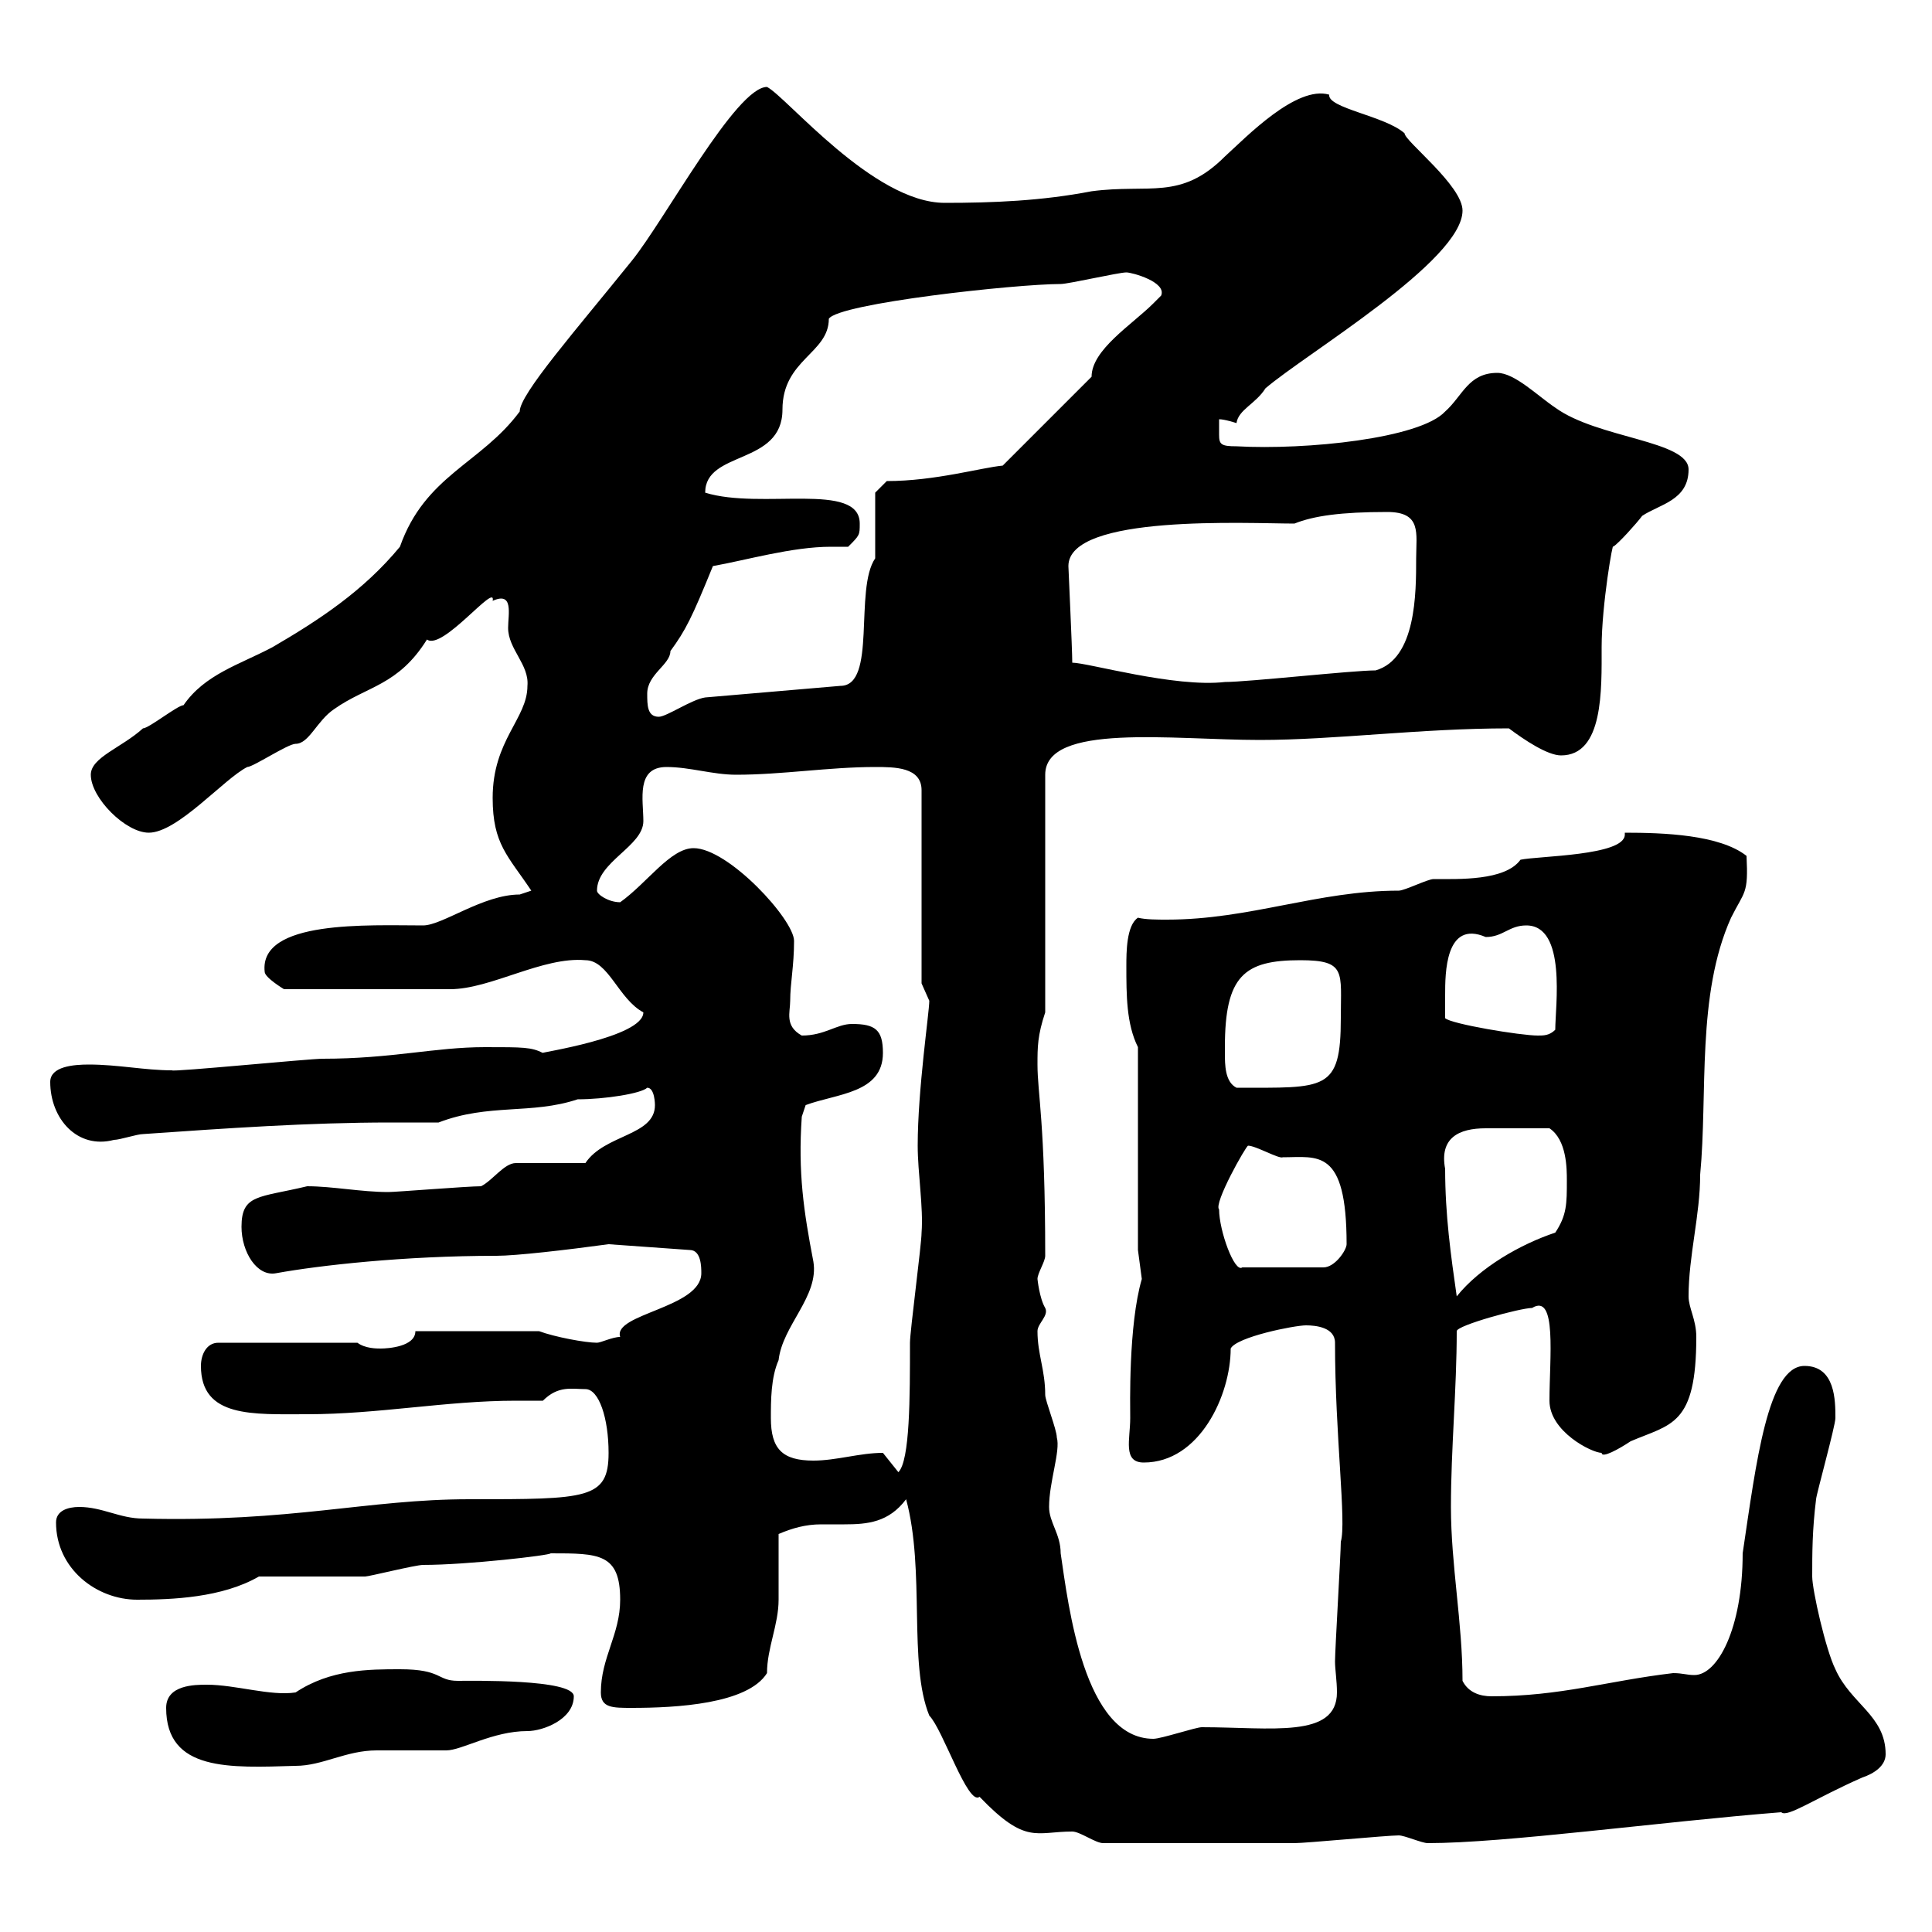<svg xmlns="http://www.w3.org/2000/svg" xmlns:xlink="http://www.w3.org/1999/xlink" width="300" height="300"><path d="M140.70 232.80C143.70 243.90 141 258.30 144.30 266.40C146.40 268.50 150.30 280.50 152.10 279C159.30 286.50 160.80 284.40 166.50 284.40C167.70 284.40 170.10 286.20 171.30 286.20C180.60 286.20 194.70 286.20 201 286.20C202.80 286.20 215.40 285 217.20 285C218.10 285 220.80 286.20 221.70 286.20C233.70 286.20 257.70 282.90 276.60 281.40C277.50 282.30 281.70 279.30 289.20 276C291 275.40 292.80 274.20 292.80 272.40C292.80 266.40 287.40 264.60 285 259.20C283.50 256.20 281.40 246.90 281.40 244.80C281.40 241.20 281.40 237.60 282 232.80C282 232.20 285 221.40 285 220.20C285 217.50 285 212.10 280.20 212.10C274.50 212.10 272.70 227.10 270.60 241.20C270.60 252.90 266.70 260.10 263.10 260.10C261.90 260.10 261.30 259.80 259.80 259.80C249.60 261 242.40 263.40 231.60 263.40C229.80 263.40 228 262.80 227.10 261C227.10 252 225.30 243 225.30 234C225.30 225 226.20 215.70 226.20 206.70C226.20 205.80 236.10 203.10 237.90 203.10C241.80 200.70 240.60 210.90 240.60 217.50C240.60 222.30 247.20 225.60 248.70 225.60C248.70 226.50 251.40 225 253.20 223.80C259.50 221.10 263.40 221.40 263.40 207.60C263.40 204.90 262.20 203.10 262.20 201.30C262.20 195 264 188.70 264 182.40C265.20 169.80 263.40 154.50 268.80 142.50C270.90 138.30 271.50 138.90 271.20 132.90C267 129.60 258.30 129.30 252.30 129.30C252.30 129.30 252.30 129.60 252.30 129.60C252.30 132.90 238.80 132.90 236.10 133.50C233.70 136.80 226.50 136.50 222.60 136.50C221.70 136.50 218.10 138.30 217.20 138.30C204.60 138.30 194.10 142.80 181.20 142.80C179.70 142.80 177.90 142.80 176.70 142.50C174.90 143.70 174.90 147.90 174.90 150C174.90 154.50 174.90 159 176.70 162.60L176.70 194.10L177.30 198.60C175.20 205.80 175.50 218.40 175.50 220.20C175.50 223.50 174.30 227.10 177.60 227.10C186.30 227.10 191.10 216.60 191.10 209.40C192 207.60 201 205.80 202.80 205.80C204.30 205.80 207.30 206.10 207.30 208.50C207.30 222.90 209.10 236.40 208.20 239.40C208.20 241.20 207.30 256.20 207.30 258C207.30 259.20 207.60 261 207.60 262.80C207.60 270 197.40 268.20 186.60 268.20C185.70 268.20 180.30 270 179.10 270C168.30 270 165.90 249.30 164.70 241.20C164.70 238.20 162.90 236.40 162.90 234C162.90 230.10 164.70 225.30 164.10 223.20C164.10 222 162.30 217.50 162.30 216.60C162.30 212.70 161.10 210.30 161.10 206.70C161.10 205.50 162.90 204.30 162.30 203.10C161.40 201.60 161.10 198.60 161.10 198.60C161.10 197.70 162.30 195.90 162.30 195C162.30 174.30 161.10 169.80 161.10 165.30C161.10 162.60 161.10 160.80 162.30 157.20L162.30 120.30C162.30 112.20 182.10 114.90 195.60 114.90C207.30 114.90 220.50 113.10 234.30 113.10C236.70 114.90 240.30 117.30 242.40 117.30C249 117.30 248.70 107.10 248.70 100.50C248.70 93.90 250.50 83.70 250.50 84.90C251.40 84.30 254.10 81.30 255 80.10C257.70 78.30 262.20 77.70 262.20 72.90C262.20 68.40 248.10 68.10 241.50 63.30C238.80 61.50 235.20 57.90 232.50 57.90C228 57.90 227.10 61.50 224.40 63.90C220.50 68.10 202.80 69.90 192 69.30C189.60 69.30 189.30 69 189.30 67.50C189.30 66.90 189.30 66.30 189.30 65.10C190.20 65.10 192 65.70 192 65.70C192.30 63.60 195 62.70 196.50 60.30C202.80 54.90 227.10 40.50 227.10 32.70C227.10 28.80 218.10 21.90 218.10 20.70C215.10 18 206.10 16.80 206.40 14.70C201.30 13.20 193.50 21.30 190.20 24.30C183.30 31.20 178.50 28.50 169.50 29.70C161.70 31.20 154.20 31.50 146.70 31.50C135.60 31.50 122.10 15 119.10 13.50C114.30 13.50 103.20 34.20 98.10 40.50C89.40 51.30 80.70 61.20 80.70 63.90C74.70 72 66 73.80 62.10 84.90C56.40 91.80 49.50 96.30 42.30 100.50C37.20 103.20 31.80 104.70 28.50 109.50C27.60 109.50 23.10 113.10 22.20 113.10C18.90 116.10 14.10 117.60 14.10 120.30C14.10 123.90 19.50 129.30 23.10 129.30C27.60 129.30 34.80 120.90 38.40 119.10C39.30 119.10 44.70 115.50 45.90 115.50C48 115.50 49.20 111.90 51.90 110.10C57 106.50 61.80 106.50 66.30 99.30C68.70 101.10 77.10 90.30 76.50 93.30C79.80 91.80 78.90 95.40 78.90 97.50C78.90 100.80 82.20 103.20 81.90 106.50C81.90 111.60 76.50 114.90 76.50 123.90C76.50 131.10 78.90 132.90 82.50 138.30C82.50 138.30 80.70 138.90 80.70 138.90C75 138.90 68.70 143.70 65.70 143.70C57.30 143.70 40.20 142.80 41.10 150.90C41.10 151.80 44.10 153.60 44.10 153.60L69.90 153.60C76.20 153.60 84.30 148.50 90.90 149.10C94.50 149.10 96 155.10 99.90 157.20C99.90 161.10 83.40 163.50 84.30 163.50C82.50 162.60 81.30 162.60 75.30 162.60C67.50 162.60 60.90 164.40 50.10 164.40C48 164.40 26.70 166.50 26.70 166.20C22.50 166.20 18.30 165.30 13.80 165.30C11.40 165.30 7.80 165.60 7.80 168C7.80 173.70 12 178.50 17.70 177C18.60 177 21.30 176.10 22.20 176.10C35.10 175.20 48 174.30 60.60 174.30C63.30 174.30 65.70 174.30 68.10 174.30C75.90 171.30 82.50 173.10 89.70 170.70C93.90 170.70 99.60 169.80 100.50 168.90C101.70 168.90 101.70 171.60 101.70 171.60C101.70 176.40 93.90 176.10 90.90 180.60L80.10 180.60C78.30 180.60 76.50 183.30 74.70 184.20C72.60 184.20 61.50 185.10 60.30 185.10C56.10 185.10 51.60 184.20 47.70 184.20C40.20 186 37.50 185.40 37.50 190.50C37.50 194.40 39.90 198.30 42.90 197.70C49.50 196.50 62.70 195 77.10 195C80.10 195 87.90 194.10 94.50 193.20L107.10 194.10C108.90 194.10 108.90 196.80 108.90 197.70C108.90 203.10 95.10 204 96.30 207.60C95.10 207.60 93.30 208.50 92.70 208.50C90.90 208.50 86.10 207.60 83.70 206.70L64.50 206.70C64.50 209.10 60.30 209.40 59.10 209.40C58.50 209.40 56.70 209.40 55.50 208.50L33.90 208.50C32.10 208.50 31.20 210.30 31.20 212.10C31.20 220.20 39.30 219.60 47.70 219.60C58.80 219.60 69.30 217.50 80.10 217.50C81.60 217.50 83.10 217.50 84.30 217.50C86.70 215.10 88.80 215.70 90.90 215.70C93 215.70 94.50 220.20 94.50 225.60C94.50 232.80 91.20 232.80 72.90 232.80C57 232.80 45.30 236.40 22.20 235.80C18.60 235.80 15.90 234 12.30 234C10.50 234 8.70 234.60 8.70 236.40C8.70 243.60 15 248.40 21.30 248.40C26.70 248.40 34.50 248.10 40.20 244.80C42.90 244.80 53.70 244.80 56.70 244.80C57.30 244.80 64.50 243 65.70 243C72.60 243 85.50 241.50 85.50 241.20C93 241.20 96.30 241.20 96.30 248.40C96.30 253.80 93.30 257.40 93.30 262.80C93.30 265.20 95.10 265.20 98.10 265.20C105 265.20 116.10 264.60 119.10 259.80C119.10 255.90 120.90 252.30 120.90 248.40C120.90 246.60 120.90 240 120.90 238.20C123 237.30 125.10 236.70 127.50 236.70C128.70 236.70 130.20 236.70 131.10 236.70C134.70 236.70 138 236.40 140.70 232.80ZM25.80 265.20C25.80 275.10 35.70 274.50 45.90 274.20C50.10 274.20 53.70 271.80 58.50 271.80C59.10 271.80 68.10 271.80 69.30 271.80C71.70 271.80 76.50 268.80 81.90 268.80C84.30 268.80 89.10 267 89.10 263.40C89.10 260.70 73.20 261 71.10 261C67.80 261 68.70 259.20 62.10 259.20C57.30 259.20 51.30 259.20 45.90 262.80C42 263.40 36.60 261.60 32.10 261.60C30.30 261.60 25.80 261.60 25.80 265.20ZM137.10 225.60C133.50 225.60 129.90 226.80 126.30 226.80C121.50 226.80 119.70 225 119.70 220.20C119.70 217.50 119.70 213.90 120.90 211.20C121.50 205.80 127.20 201.30 126.30 195.90C124.80 188.10 123.90 182.10 124.50 173.40L125.10 171.60C129.90 169.80 137.10 169.80 137.10 163.50C137.10 159.90 135.90 159 132.30 159C129.90 159 128.10 160.80 124.50 160.80C121.80 159.30 122.70 157.20 122.70 155.40C122.70 152.70 123.30 150 123.30 146.10C123.30 142.80 113.10 131.70 107.70 131.70C104.10 131.70 100.50 137.10 96.30 140.10C94.50 140.10 92.70 138.90 92.70 138.30C92.70 133.80 99.90 131.40 99.90 127.50C99.90 124.20 98.70 119.10 103.50 119.10C107.10 119.10 110.70 120.30 114.30 120.30C121.50 120.30 128.70 119.10 135.90 119.10C138.90 119.10 143.10 119.10 143.10 122.70L143.10 152.70C143.10 152.70 144.30 155.40 144.30 155.40C144.30 157.20 142.50 169.20 142.50 177.90C142.50 182.10 143.40 187.50 143.10 191.40C143.10 193.20 141.30 206.70 141.30 208.50C141.30 216.90 141.30 226.80 139.50 228.60C139.50 228.60 137.10 225.60 137.10 225.60ZM224.40 181.50C223.50 176.70 226.50 175.20 230.70 175.20C233.70 175.20 234.60 175.20 240.60 175.20C243.30 177 243.30 181.50 243.30 183.30C243.30 186.90 243.30 188.70 241.50 191.40C236.10 193.20 229.80 196.80 226.20 201.30C225.30 195 224.40 188.70 224.40 181.50ZM189.30 187.80C188.40 186.90 193.50 177.90 193.80 177.90C195 177.90 198.60 180 199.20 179.70C204.60 179.70 209.10 178.20 209.10 193.20C209.10 194.10 207.30 196.80 205.50 196.80L192.90 196.80C191.70 197.70 189.30 191.10 189.30 187.80ZM190.20 163.50C190.20 163.50 190.20 162.60 190.20 162.60C190.20 151.50 193.20 149.10 201.90 149.10C209.10 149.10 208.20 150.90 208.20 158.10C208.20 169.50 205.80 168.90 192 168.90C190.20 168 190.20 165.30 190.20 163.50ZM224.40 158.10C224.40 157.20 224.40 155.40 224.40 154.50C224.40 151.20 224.40 142.80 230.70 145.50C233.40 145.50 234.30 143.70 237 143.70C243.30 143.70 241.50 156.30 241.50 159.90C240.60 160.80 239.70 160.80 238.80 160.80C236.10 160.80 225.30 159 224.40 158.10ZM100.50 107.70C100.50 104.70 104.10 103.20 104.10 101.10C106.50 97.80 107.40 96 110.70 87.90C115.80 87 123 84.90 129 84.90C129.90 84.90 130.50 84.90 131.70 84.90C133.50 83.10 133.50 83.10 133.50 81.30C133.50 74.70 118.20 79.20 109.50 76.50C109.50 69.90 121.50 72.30 121.50 63.60C121.50 55.80 128.70 54.90 128.70 49.50C130.20 47.10 157.80 44.10 164.70 44.10C165.90 44.10 173.70 42.30 174.90 42.30C175.80 42.30 181.20 43.80 180.30 45.90C180.30 45.90 179.10 47.10 179.10 47.10C175.80 50.40 169.50 54.30 169.50 58.50L155.70 72.30C152.40 72.60 145.20 74.70 137.70 74.70L135.90 76.50L135.90 86.70C132.60 91.50 136.20 106.50 130.50 106.50L109.50 108.30C107.40 108.60 103.50 111.30 102.30 111.30C100.50 111.30 100.50 109.50 100.50 107.70ZM166.50 102.90C166.50 100.80 165.90 88.20 165.90 87.90C165.90 79.80 193.80 81.30 201 81.30C204 80.10 208.20 79.50 215.40 79.50C220.80 79.50 219.90 82.80 219.90 86.70C219.90 92.10 219.90 102.30 213.60 104.10C210 104.10 193.80 105.90 190.20 105.90C182.40 106.80 168.90 102.90 166.50 102.90Z"/></svg>